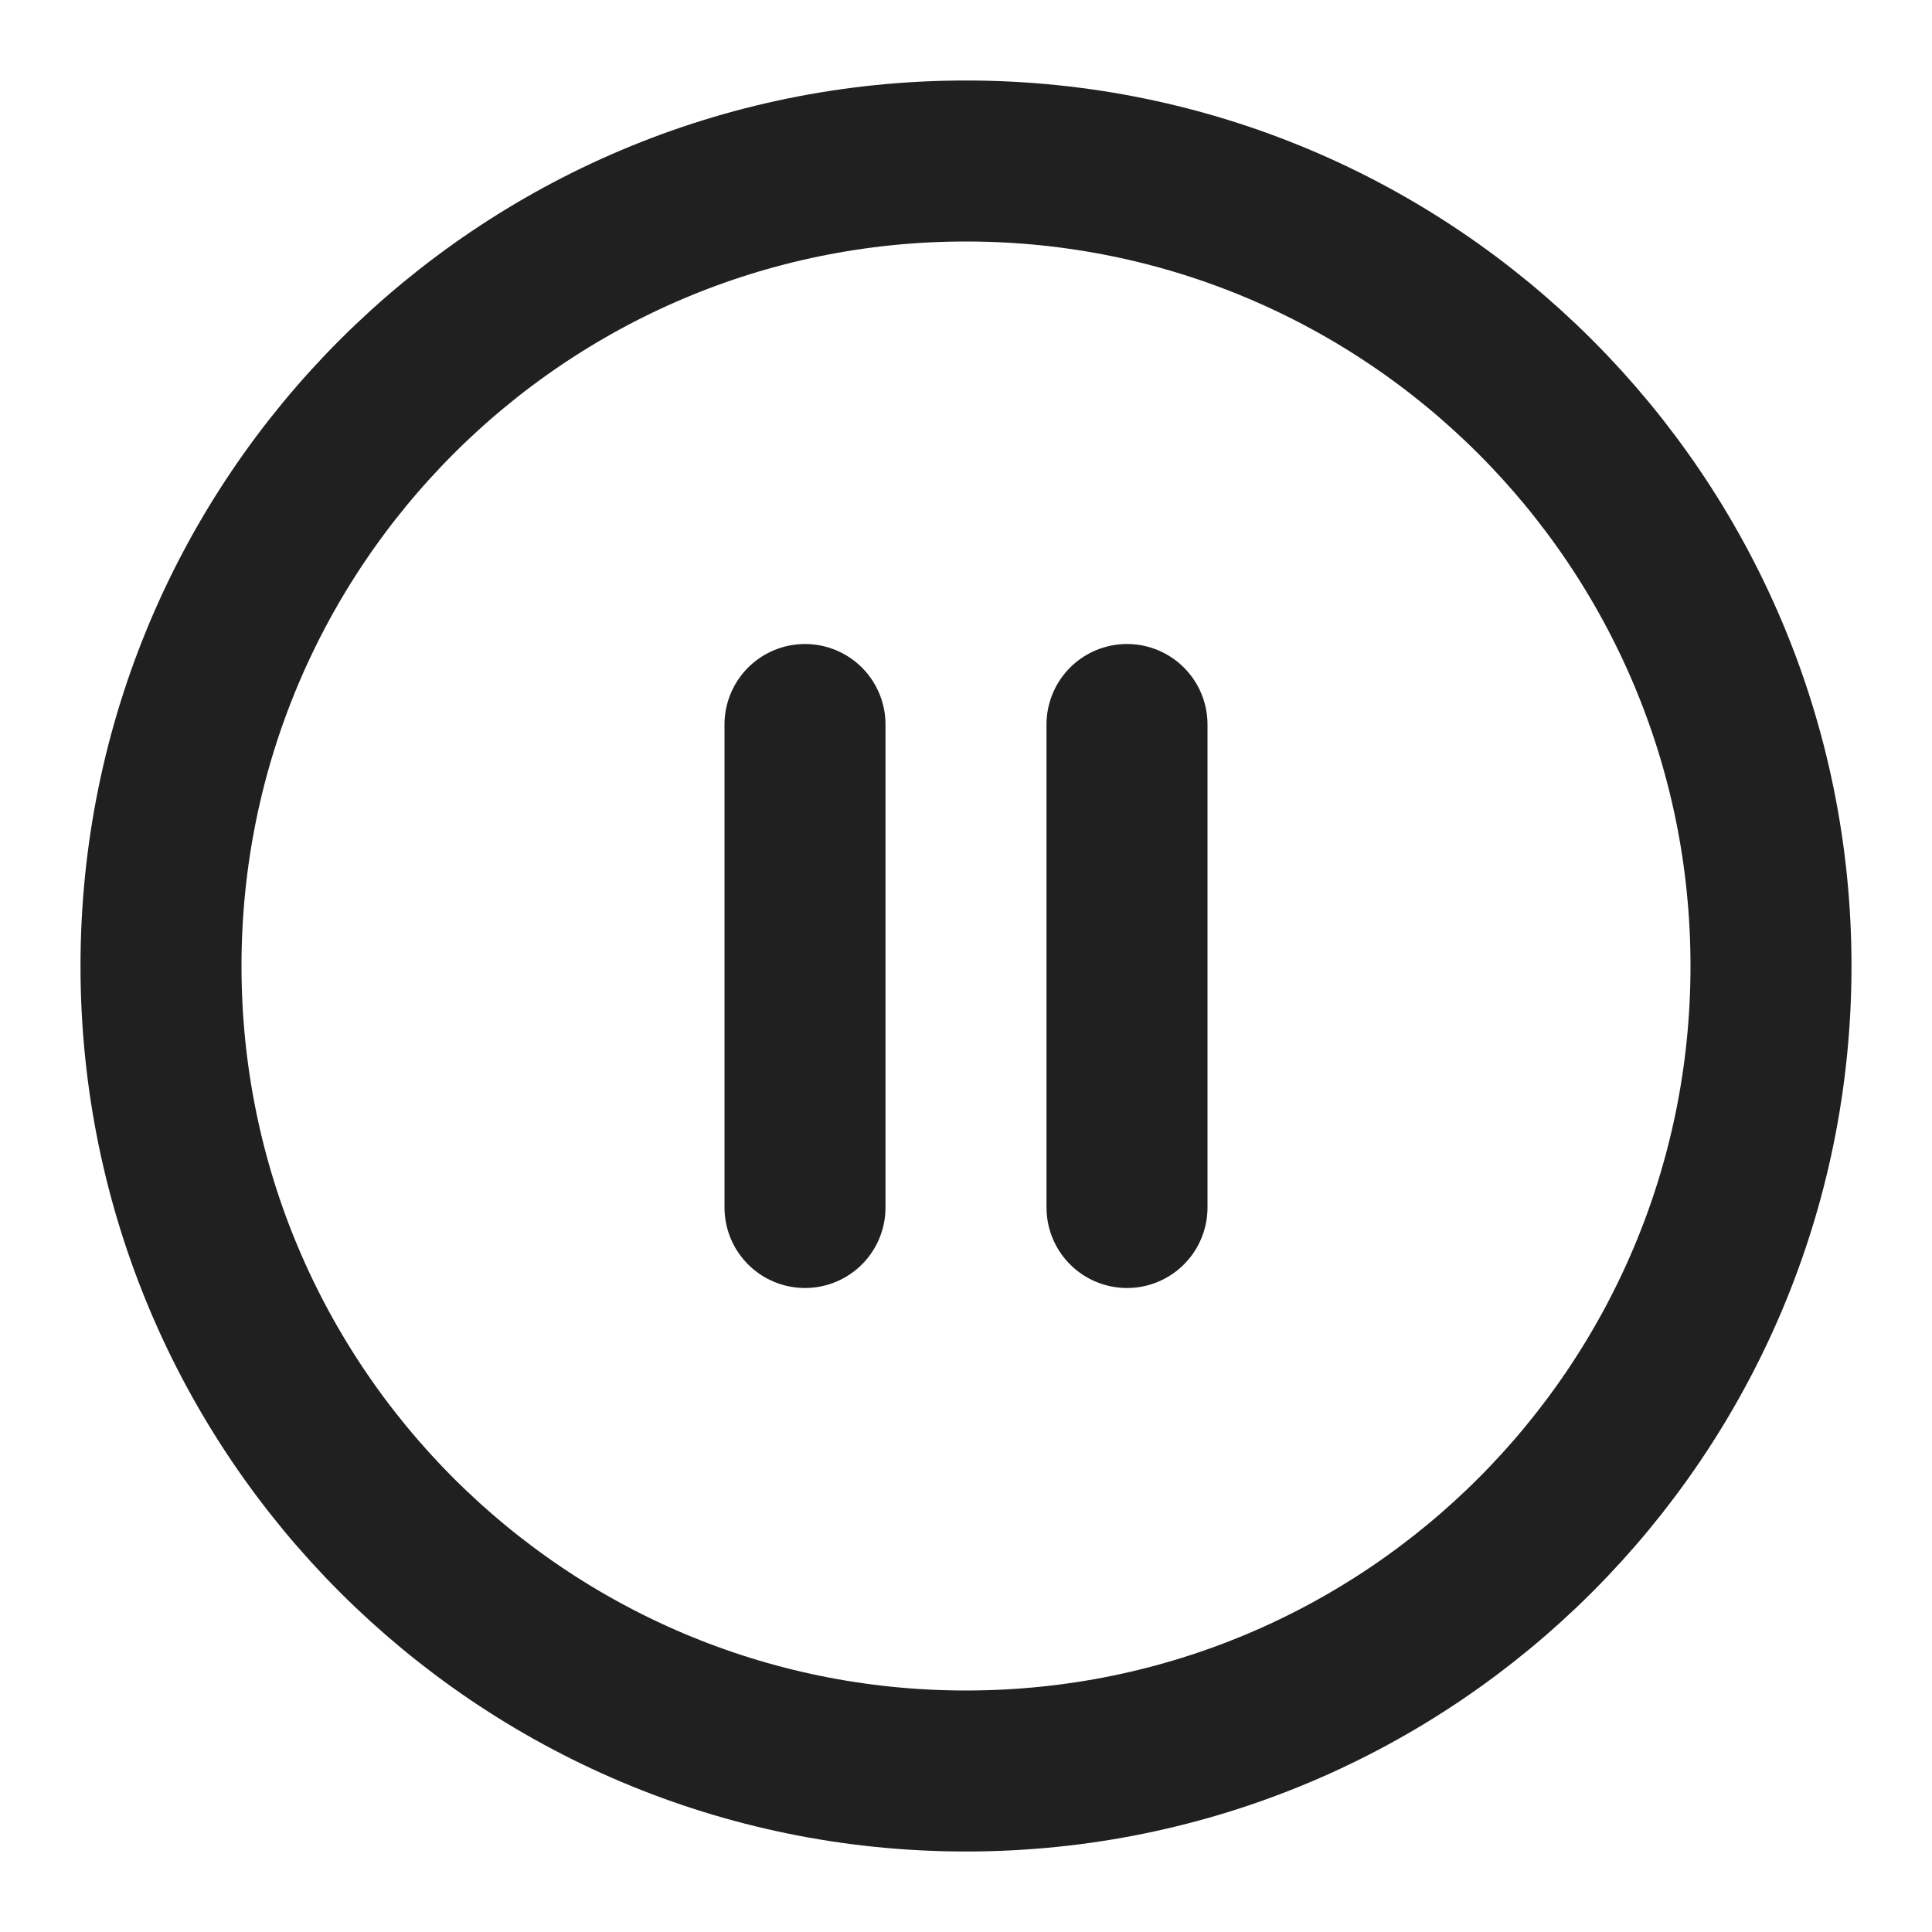 <svg width="24" height="24" viewBox="0 0 24 24" fill="none" xmlns="http://www.w3.org/2000/svg">
<path d="M12 22C17.523 22 22 17.523 22 12C22 6.477 17.523 2 12 2C6.477 2 2 6.477 2 12C2 17.523 6.477 22 12 22Z" stroke="#202020" stroke-width="2" stroke-linecap="round" stroke-linejoin="round"/>
<path d="M10 15V9" stroke="#202020" stroke-width="2" stroke-linecap="round" stroke-linejoin="round"/>
<path d="M14 15V9" stroke="#202020" stroke-width="2" stroke-linecap="round" stroke-linejoin="round"/>
</svg>
